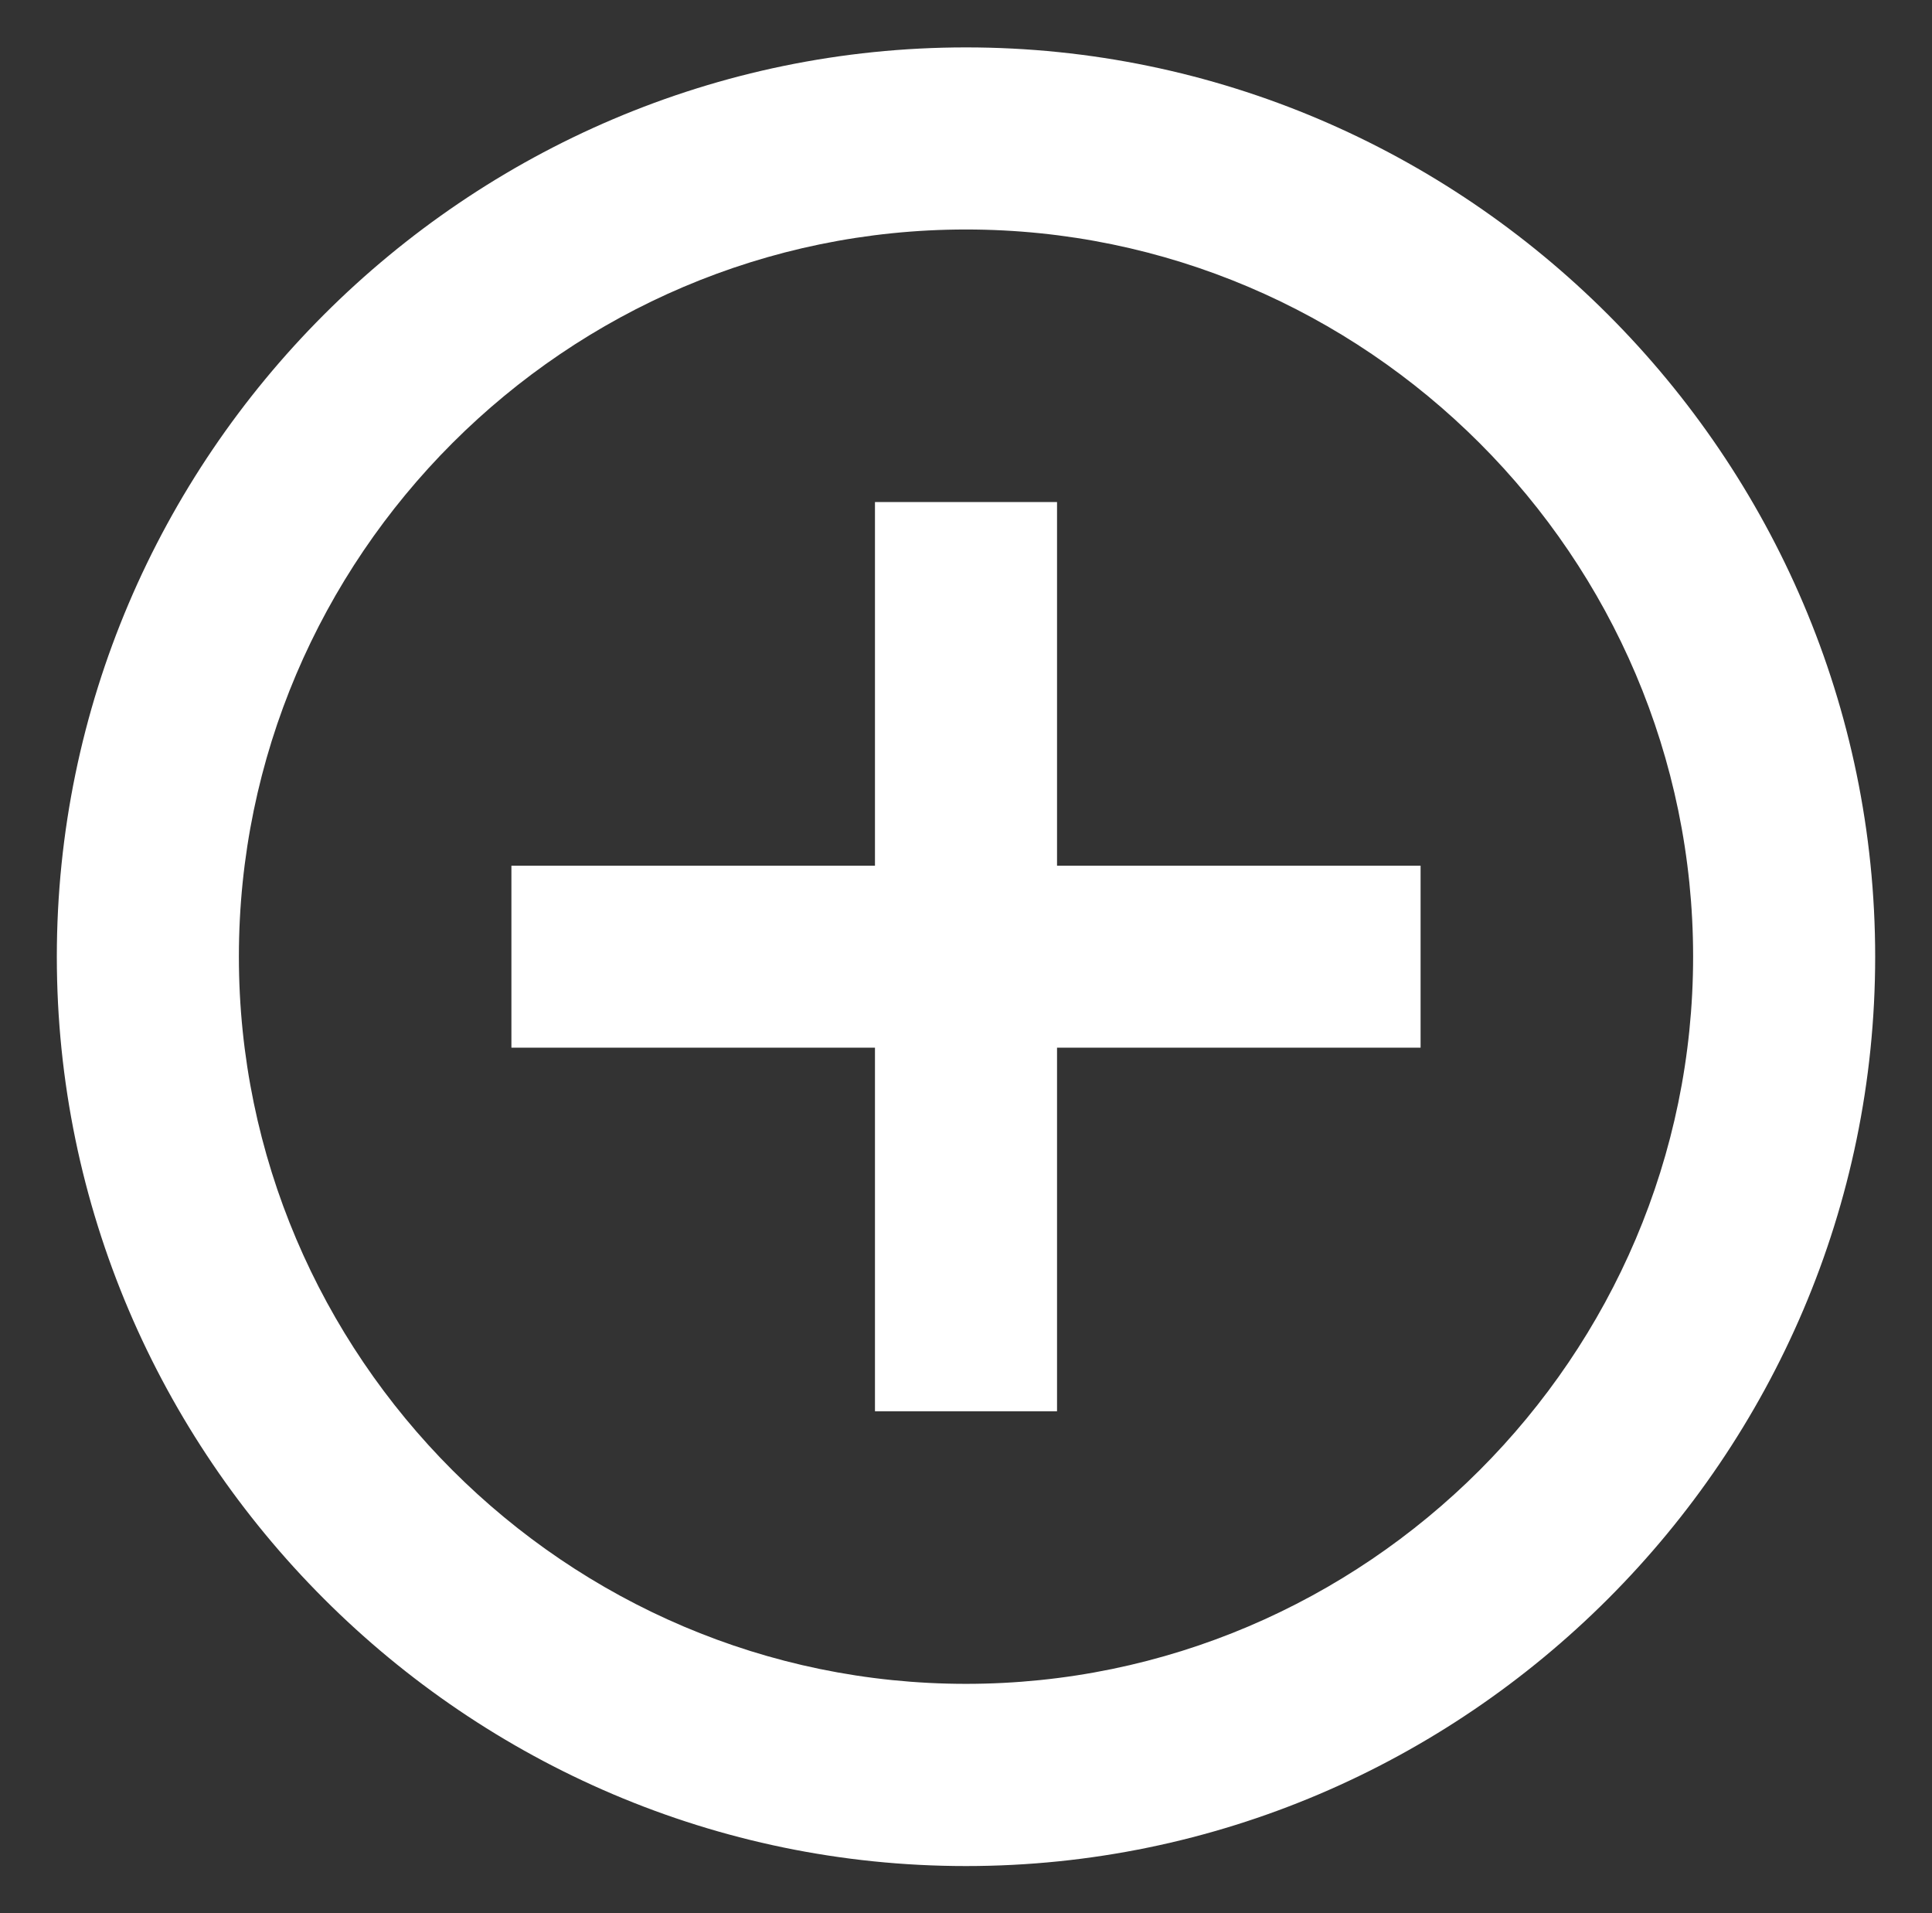 <?xml version="1.0" encoding="utf-8"?>
<!-- Generator: Adobe Illustrator 15.0.0, SVG Export Plug-In . SVG Version: 6.00 Build 0)  -->
<!DOCTYPE svg PUBLIC "-//W3C//DTD SVG 1.1//EN" "http://www.w3.org/Graphics/SVG/1.1/DTD/svg11.dtd">
<svg version="1.1" id="Layer_1" xmlns="http://www.w3.org/2000/svg" xmlns:xlink="http://www.w3.org/1999/xlink" x="0px" y="0px"
	 width="17px" height="16.833px" viewBox="0 0 17 16.833" enable-background="new 0 0 17 16.833" xml:space="preserve">
<rect x="0" y="0" width="17" height="16.833" fill="#333333" stroke="none"/>
<g>
	<path fill="#FFFFFF" d="M9.301,4.417H7.699v3.199H4.5v1.601h3.199v3.199h1.602V9.217H12.5V7.616H9.301V4.417z M8.5,0.417
		c-4.398,0-8,3.602-8,8c0,4.398,3.602,8,8,8c4.398,0,8-3.602,8-8C16.5,4.019,12.898,0.417,8.5,0.417L8.5,0.417z M8.5,14.814
		c-3.52,0-6.398-2.879-6.398-6.398S4.98,2.019,8.5,2.019c3.52,0,6.398,2.878,6.398,6.397S12.02,14.814,8.5,14.814L8.5,14.814z
		 M8.5,14.814"/>
</g>
</svg>
